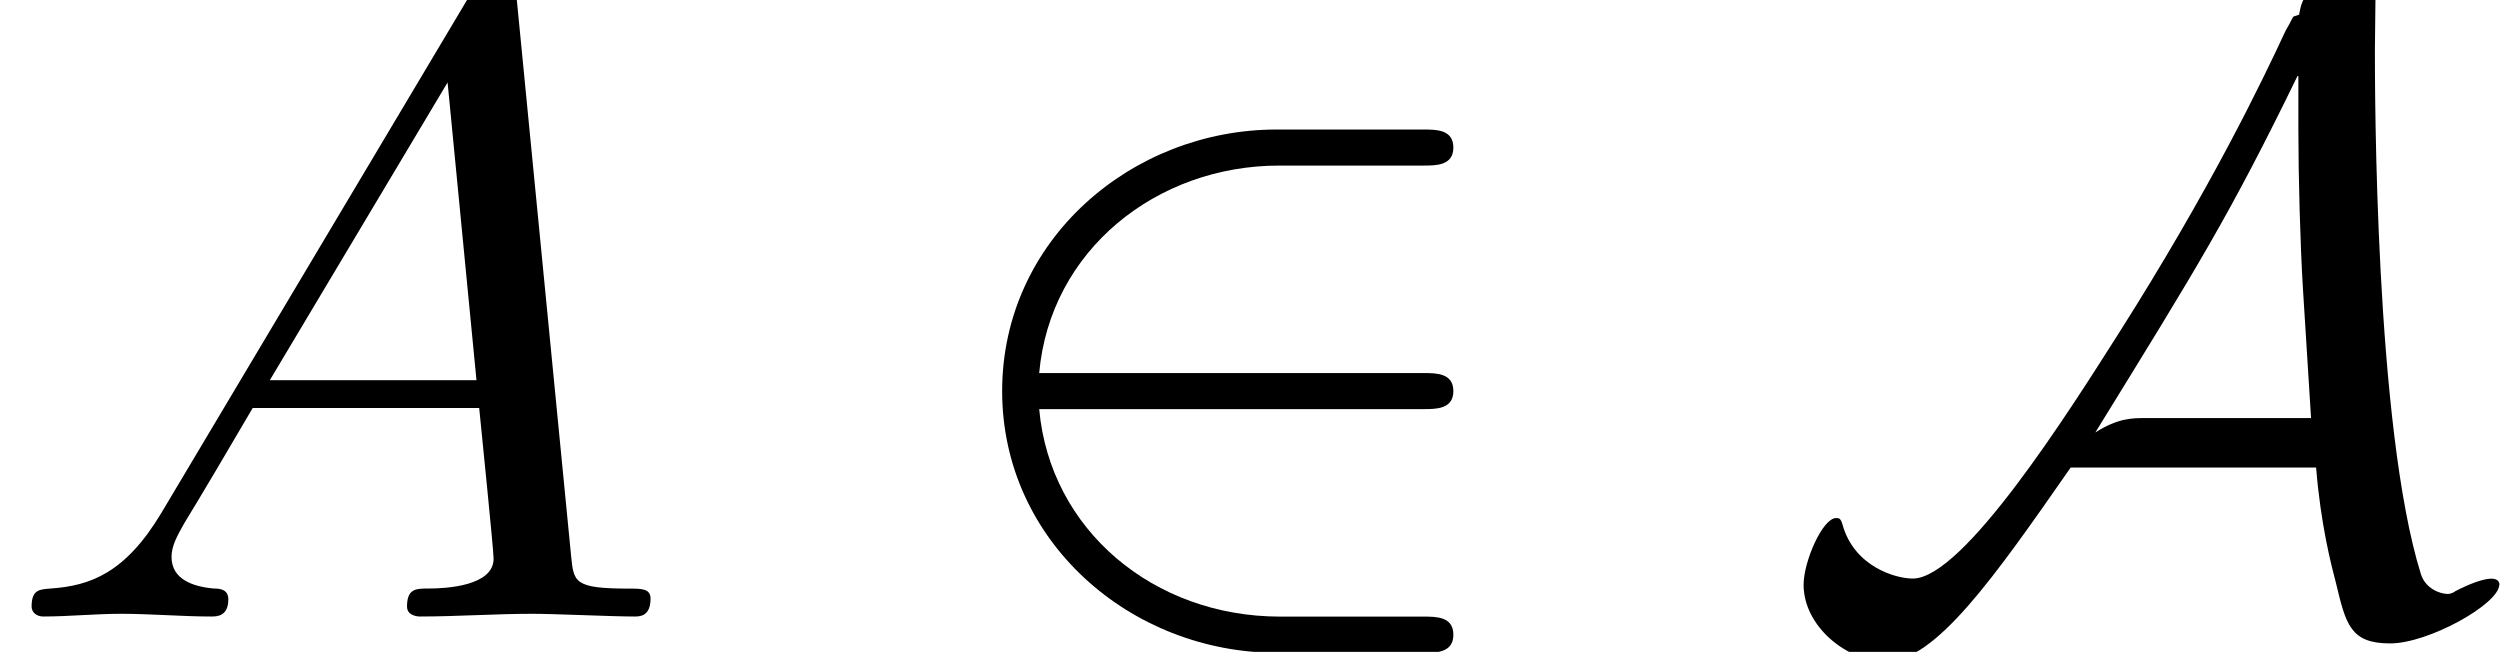 <?xml version='1.0' encoding='UTF-8'?>
<!-- This file was generated by dvisvgm 3.2.2 -->
<svg version='1.1' xmlns='http://www.w3.org/2000/svg' xmlns:xlink='http://www.w3.org/1999/xlink' width='30.226pt' height='7.881pt' viewBox='0 -7.455 30.226 7.881'>
<defs>
<use id='g19-50' xlink:href='#g2-50' transform='scale(1.095)'/>
<use id='g19-65' xlink:href='#g2-65' transform='scale(1.095)'/>
<path id='g2-50' d='m5.808 .199c0-.199-.189-.199-.329-.199h-1.584c-1.395 0-2.54-.956-2.66-2.291h4.244c.139 0 .329 0 .329-.199s-.189-.199-.329-.199h-4.244c.12-1.355 1.295-2.291 2.65-2.291h1.594c.139 0 .329 0 .329-.199s-.189-.199-.329-.199h-1.624c-1.594 0-3.029 1.215-3.029 2.889c0 1.654 1.415 2.889 3.039 2.889h1.614c.139 0 .329 0 .329-.199z'/>
<path id='g2-65' d='m7.95-.349c0-.05-.04-.07-.09-.07c-.09 0-.249 .06-.399 .139c-.04 .03-.08 .03-.08 .03c-.09 0-.249-.06-.299-.219c-.508-1.624-.508-5.35-.508-5.788l.01-.907c0 0-.04-.03-.1-.03c-.179 0-.428 .159-.468 .179c-.239 .159-.249 .209-.279 .369l-.06 .02c-.02 .02-.02 .04-.09 .159c-.259 .558-.827 1.743-1.853 3.357c-.538 .847-1.704 2.69-2.262 2.69c-.189 0-.648-.13-.777-.598c-.02-.07-.04-.07-.07-.07c-.149 0-.359 .478-.359 .737c0 .458 .478 .847 .907 .847c.548 0 1.196-.927 2.042-2.142h2.71c.05 .628 .169 1.086 .219 1.275c.11 .458 .159 .667 .598 .667c.428 0 1.205-.438 1.205-.648zm-2.082-1.843h-1.833c-.139 0-.299 0-.548 .159c1.136-1.843 1.474-2.381 2.232-3.935h.01v.598c0 .508 .02 1.245 .05 1.743l.09 1.435z'/>
<use id='g22-65' xlink:href='#g3-65' transform='scale(1.095)'/>
<path id='g3-65' d='m7.183-.199c0-.11-.1-.11-.229-.11c-.618 0-.618-.07-.648-.359l-.608-6.227c-.02-.199-.02-.239-.189-.239c-.159 0-.199 .07-.259 .169l-3.467 5.818c-.399 .667-.787 .807-1.225 .837c-.12 .01-.209 .01-.209 .199c0 .06 .05 .11 .13 .11c.269 0 .578-.03 .857-.03c.329 0 .677 .03 .996 .03c.06 0 .189 0 .189-.189c0-.11-.09-.12-.159-.12c-.229-.02-.468-.1-.468-.349c0-.12 .06-.229 .139-.369c.07-.12 .08-.12 .757-1.275h2.501c.02 .209 .159 1.564 .159 1.664c0 .299-.518 .329-.717 .329c-.139 0-.239 0-.239 .199c0 .11 .139 .11 .139 .11c.408 0 .837-.03 1.245-.03c.249 0 .877 .03 1.126 .03c.06 0 .179 0 .179-.199zm-1.923-2.411h-2.281l1.963-3.288l.319 3.288z'/>
</defs>
<g id='page299'>
<use x='0' y='0' xlink:href='#g22-65'/>
<use x='11.212' y='0' xlink:href='#g19-50'/>
<use x='21.515' y='0' xlink:href='#g19-65'/>
</g>
</svg>